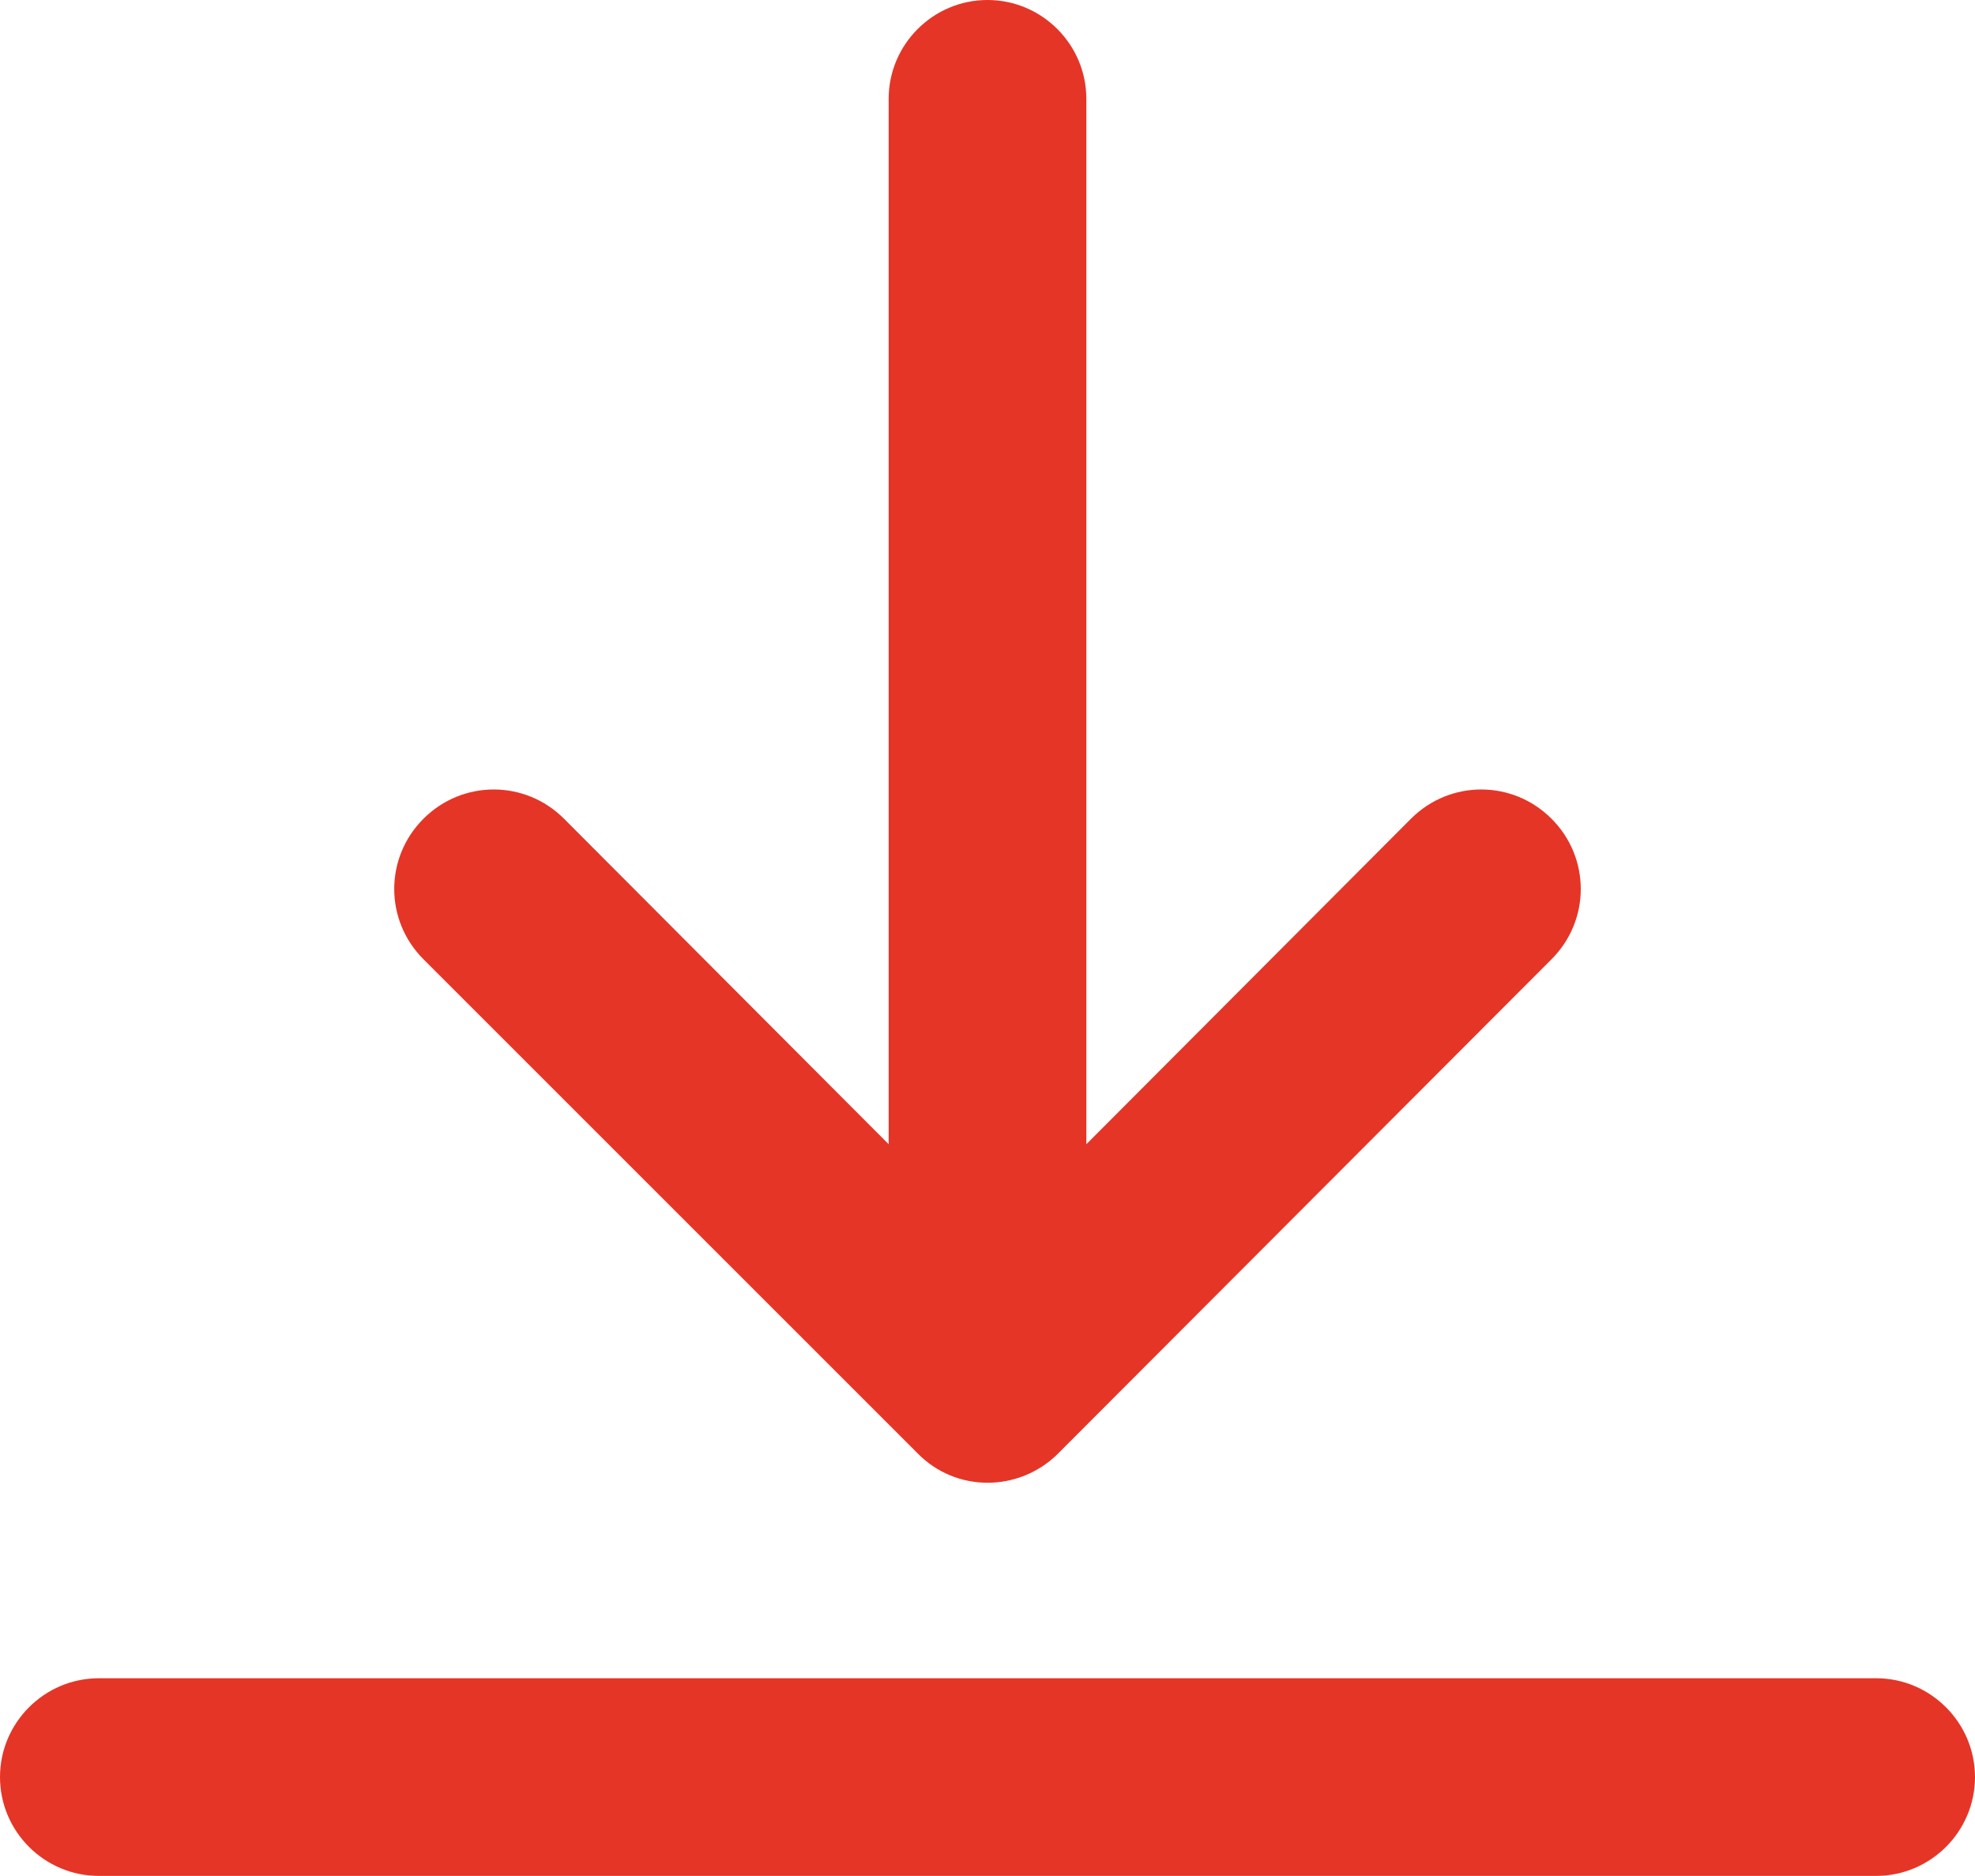 <?xml version="1.0" encoding="utf-8"?>
<!-- Generator: Adobe Illustrator 27.9.0, SVG Export Plug-In . SVG Version: 6.00 Build 0)  -->
<svg version="1.1" id="Capa_1" xmlns="http://www.w3.org/2000/svg" xmlns:xlink="http://www.w3.org/1999/xlink" x="0px" y="0px"
	 viewBox="0 0 21.78 20.69" style="enable-background:new 0 0 21.78 20.69;" xml:space="preserve">
<style type="text/css">
	.st0{clip-path:url(#SVGID_00000089545983165043561520000017980612266661020077_);fill:#E53527;}
</style>
<g>
	<defs>
		<rect id="SVGID_1_" y="0" width="21.78" height="20.69"/>
	</defs>
	<clipPath id="SVGID_00000000181227910873398710000011233542002110300036_">
		<use xlink:href="#SVGID_1_"  style="overflow:visible;"/>
	</clipPath>
	<path style="clip-path:url(#SVGID_00000000181227910873398710000011233542002110300036_);fill:#E53527;" d="M20.69,18.51H1.09
		C0.49,18.51,0,19,0,19.6c0,0.6,0.49,1.09,1.09,1.09h19.6c0.6,0,1.09-0.49,1.09-1.09C21.78,19,21.29,18.51,20.69,18.51"/>
	<path style="clip-path:url(#SVGID_00000000181227910873398710000011233542002110300036_);fill:#E53527;" d="M10.89,0
		C10.29,0,9.8,0.49,9.8,1.09v11.53L6.22,9.03C5.79,8.6,5.1,8.6,4.67,9.03c-0.43,0.43-0.43,1.12,0,1.55l5.45,5.45
		c0.42,0.43,1.11,0.43,1.54,0.01c0,0,0,0,0.01-0.01l5.44-5.45c0.43-0.43,0.43-1.12,0-1.55c-0.43-0.43-1.12-0.43-1.55,0l-3.58,3.59
		V1.09C11.98,0.49,11.49,0,10.89,0z"/>
</g>
</svg>
